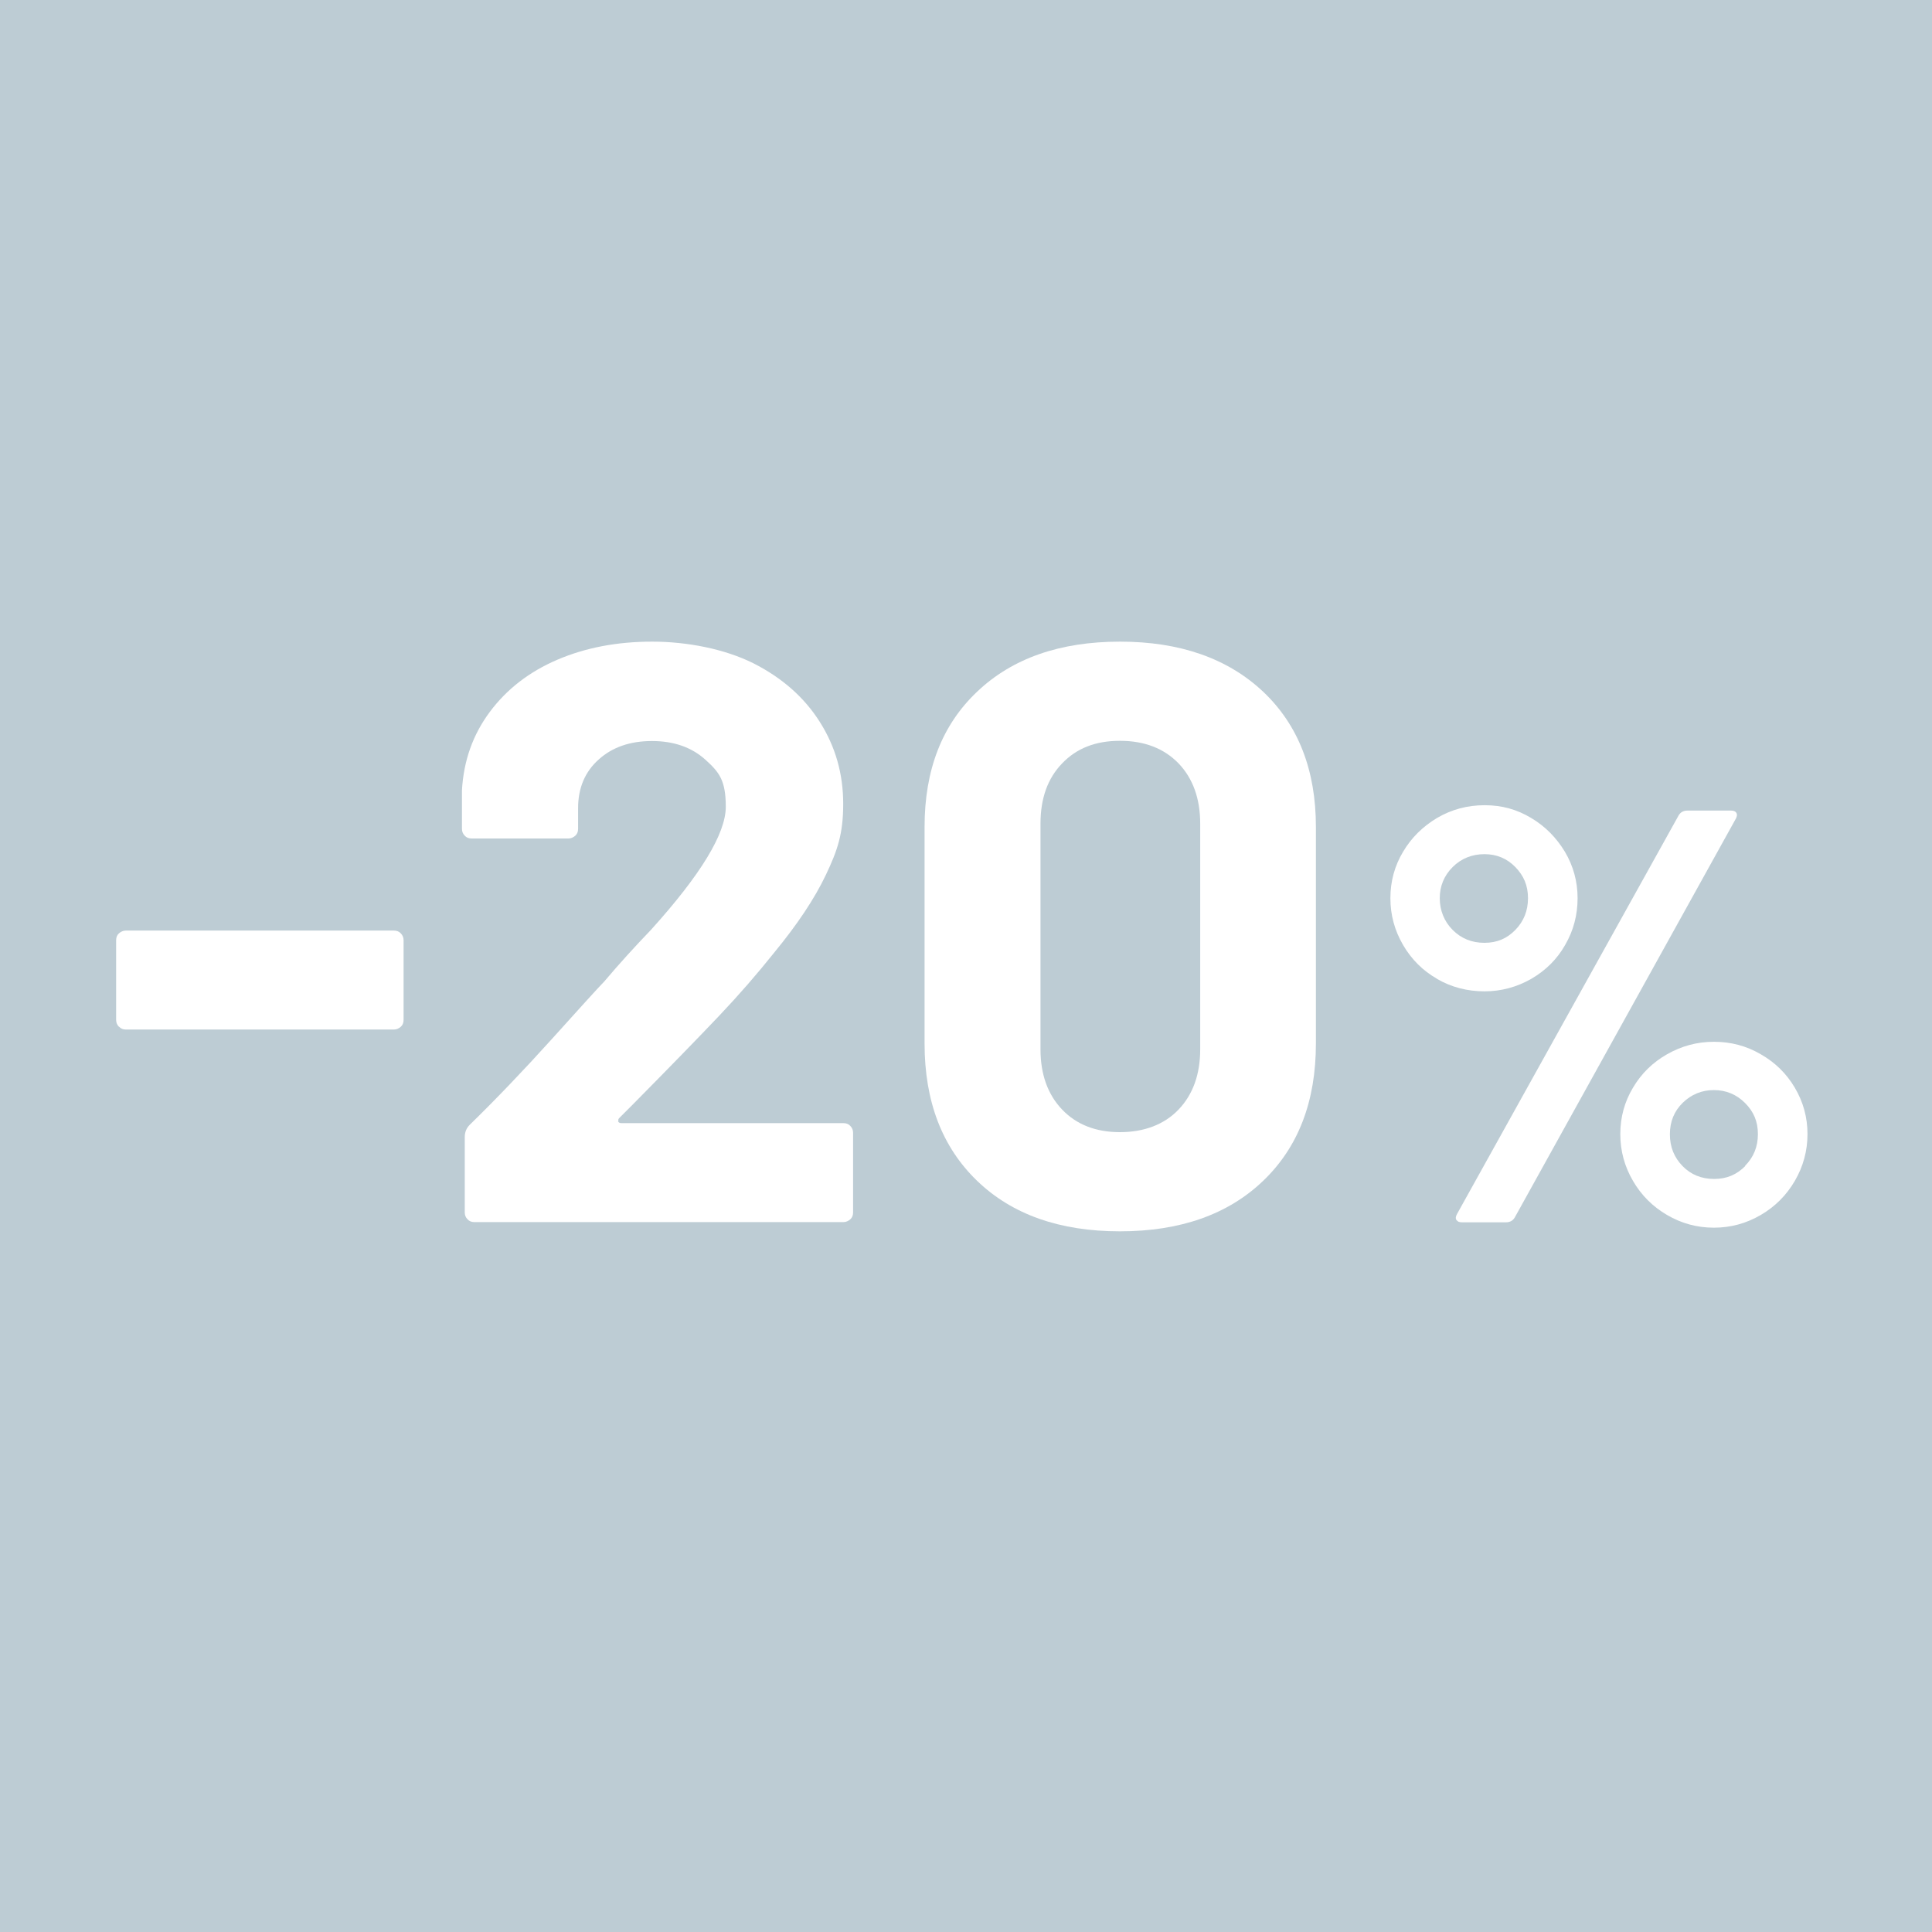 <svg viewBox="0 0 900 900" version="1.1" xmlns="http://www.w3.org/2000/svg" id="Livello_1">
  
  <defs>
    <style>
      .st0 {
        fill: #fff;
      }

      .st1 {
        fill: #bdccd4;
      }
    </style>
  </defs>
  <rect height="900" width="900" class="st1"></rect>
  <g>
    <path d="M55.4,478.3c-.9-.9-1.3-2-1.3-3.2v-37.1c0-1.3.4-2.4,1.3-3.2s2-1.3,3.2-1.3h124.9c1.3,0,2.4.4,3.2,1.3.9.9,1.3,2,1.3,3.2v37.1c0,1.3-.4,2.4-1.3,3.2s-2,1.3-3.2,1.3H58.7c-1.3,0-2.4-.4-3.2-1.3Z" class="st0"></path>
    <path d="M287.9,522.4c.3.5.8.8,1.5.8h103.5c1.3,0,2.4.4,3.2,1.3.9.9,1.3,2,1.3,3.2v37.1c0,1.3-.4,2.4-1.3,3.2s-2,1.3-3.2,1.3h-171.9c-1.3,0-2.4-.4-3.2-1.3-.9-.9-1.3-2-1.3-3.2v-35.1c0-2.3.8-4.2,2.3-5.7,12.5-12.2,25.2-25.5,38.2-39.9,13-14.4,21.1-23.4,24.5-26.9,7.1-8.4,14.4-16.4,21.8-24.1,23.2-25.7,34.8-44.8,34.8-57.3s-3.2-16.2-9.6-22c-6.4-5.7-14.6-8.6-24.8-8.6s-18.5,2.9-24.8,8.6c-6.4,5.7-9.6,13.3-9.6,22.7v9.6c0,1.3-.4,2.4-1.3,3.2s-2,1.3-3.2,1.3h-45.1c-1.3,0-2.4-.4-3.2-1.3-.9-.9-1.3-2-1.3-3.2v-18c.8-13.8,5.1-25.9,13-36.5,7.9-10.6,18.4-18.7,31.5-24.3,13.1-5.6,27.8-8.4,44.1-8.4s33.8,3.4,47.2,10.1c13.4,6.8,23.7,15.9,30.9,27.3,7.3,11.5,10.9,24.2,10.9,38.2s-2.7,21.7-8,32.9c-5.3,11.2-13.4,23.3-24.1,36.3-7.9,9.9-16.4,19.7-25.6,29.4-9.2,9.7-22.8,23.7-40.9,42l-5.7,5.7c-.5.5-.6,1-.4,1.5Z" class="st0"></path>
    <path d="M455.2,550.1c-16.3-15.7-24.5-37-24.5-64v-100.9c0-26.5,8.1-47.5,24.5-63,16.3-15.5,38.5-23.3,66.5-23.3s50.2,7.8,66.7,23.3c16.4,15.5,24.6,36.6,24.6,63v100.9c0,27-8.2,48.3-24.6,64-16.4,15.7-38.7,23.5-66.7,23.5s-50.2-7.8-66.5-23.5ZM549,516.9c6.7-7,10.1-16.4,10.1-28.1v-105.1c0-11.7-3.4-21.1-10.1-28.1-6.8-7-15.9-10.5-27.3-10.5s-20.2,3.5-26.9,10.5c-6.8,7-10.1,16.4-10.1,28.1v105.1c0,11.7,3.4,21.1,10.1,28.1,6.7,7,15.7,10.5,26.9,10.5s20.6-3.5,27.3-10.5Z" class="st0"></path>
    <path d="M669.5,456c-6.7-3.8-12-9.1-15.9-15.8-3.9-6.7-5.9-13.9-5.9-21.8s2-15.1,5.9-21.6c3.9-6.6,9.2-11.8,15.9-15.8,6.7-3.9,14-5.9,22.1-5.9s15.1,2,21.6,5.9c6.6,3.9,11.8,9.2,15.8,15.8,3.9,6.6,5.9,13.8,5.9,21.6s-1.9,15.1-5.8,21.8c-3.8,6.7-9.1,11.9-15.8,15.8-6.7,3.8-13.9,5.8-21.8,5.8s-15.4-1.9-22.1-5.8ZM705.9,433.2c3.9-4,5.9-8.9,5.9-14.8s-2-10.5-5.9-14.5c-3.9-4-8.7-6-14.4-6s-10.8,2-14.8,6c-4,4-6,8.9-6,14.5s2,10.8,6,14.8c4,4,8.9,6,14.8,6s10.5-2,14.4-6ZM678.4,568.3c-.4-.7-.3-1.6.3-2.7l103.3-185.8c.9-1.5,2.3-2.2,4.1-2.2h20.3c1.3,0,2.1.4,2.5,1.1.4.7.3,1.6-.3,2.7l-103,185.8c-.9,1.5-2.3,2.2-4.1,2.2h-20.5c-1.3,0-2.1-.4-2.5-1.1ZM776.6,566c-6.7-3.9-12-9.2-15.9-15.9-3.9-6.7-5.9-13.9-5.9-21.8s2-15.1,5.9-21.6c3.9-6.6,9.2-11.8,15.9-15.6,6.7-3.8,13.9-5.8,21.8-5.8s15.1,1.9,21.8,5.8c6.7,3.8,12,9,15.9,15.6,3.9,6.6,5.9,13.8,5.9,21.6s-2,15.1-5.9,21.8c-3.9,6.7-9.2,12-15.9,15.9-6.7,3.9-13.9,5.9-21.8,5.9s-15.1-2-21.8-5.9ZM812.9,543.1c4-4,6-8.9,6-14.8s-2-10.5-6-14.5c-4-4-8.9-6-14.5-6s-10.5,2-14.5,5.9c-4,3.9-6,8.8-6,14.7s2,10.8,5.9,14.8c3.9,4,8.8,6,14.7,6s10.5-2,14.5-6Z" class="st0"></path>
  </g>
</svg>